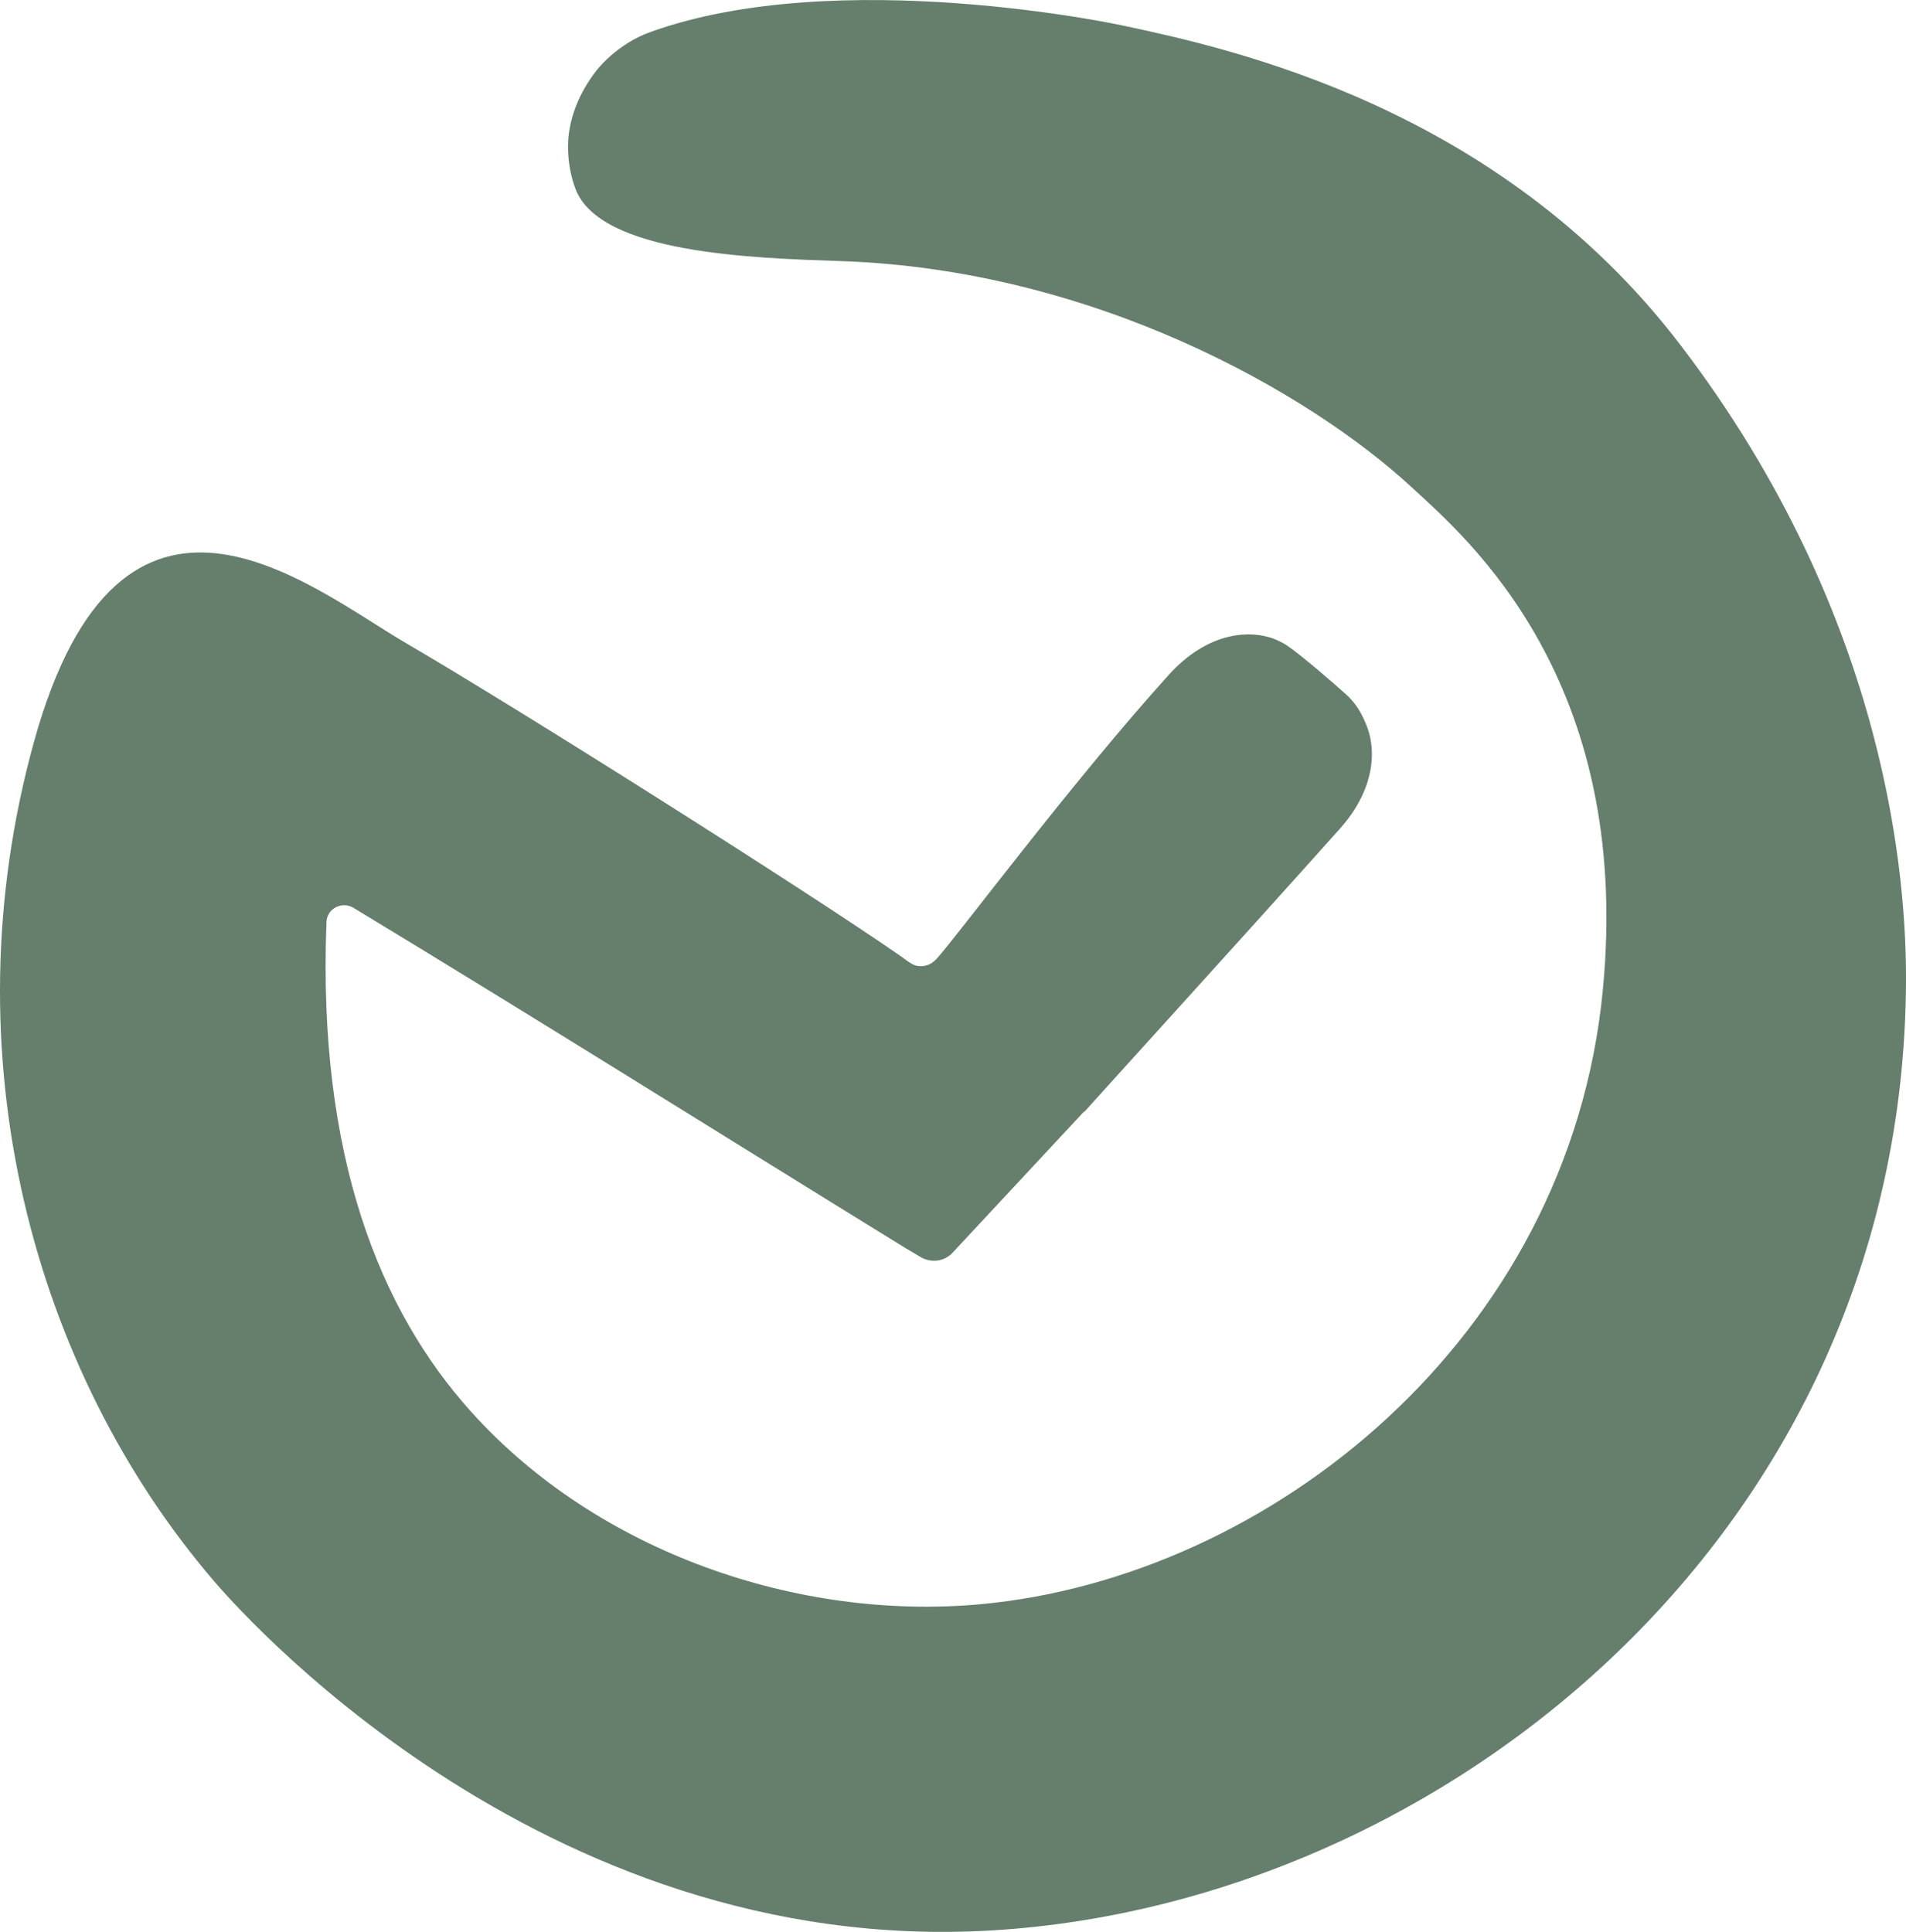 <?xml version="1.0" encoding="UTF-8"?>
<svg id="Layer_2" data-name="Layer 2" xmlns="http://www.w3.org/2000/svg" viewBox="0 0 299.74 303.79">
  <defs>
    <style>
      .cls-1 {
        fill: #657f6c;
      }
    </style>
  </defs>
  <g id="Hovedlogo">
    <path class="cls-1" d="m142.25,196.18c-27.82-17.14-58.16-36.17-86.65-53.41-1.82-1.1-4.18.09-4.26,2.23-1.41,36.86,8.42,61.12,22.79,77.05,19.88,22.07,51.43,32.86,80.07,30.22,45.35-4.18,92.5-41.63,97.85-96.44,4.8-49.12-21.58-71.38-30.01-79.17-16.2-14.98-50.07-34.26-89.77-35.6-13.86-.47-37.91-1.16-41.77-11.36-1.61-4.23-1.09-8.28-1.09-8.28.36-3.28,1.65-6.74,4.28-10.19,0,0,3.09-4.22,8.58-6.19,29.6-10.66,74.08-1.07,74.08-1.07,17.07,3.63,59.22,12.73,87.87,50.22,33.09,43.31,35.6,85.16,35.52,100.25-.45,86.41-72.59,144.8-143.59,149.12-71.68,4.36-119.76-51.73-122.57-55.01C5.35,215.59-8.33,166.03,5.35,116.63c13.69-49.4,43.31-24.38,58.41-15.55,18.81,10.99,63.73,39.44,77.83,49.24,1.5,1.04,2.19,1.87,3.88,1.55.89-.18,1.52-.75,1.89-1.16,3.09-3.4,21.36-27.91,36.44-44.58,5.63-6.23,11.77-7.14,15.94-5.88.62.19,1.58.56,2.66,1.26,1.91,1.25,7.74,6.25,9.42,7.81,1.81,1.67,2.61,3.63,3.01,4.58,1.22,2.89,1.43,6.93-.66,11.31-.55,1.18-1.29,2.39-2.22,3.61h0c-.39.52-.82,1.04-1.28,1.55-14.98,16.75-37.19,41.16-40.25,44.59l.12-.23-19.28,20.7-1.47,1.58c-1.31,1.41-3.48,1.64-5.11.61"/>
  </g>
</svg>
